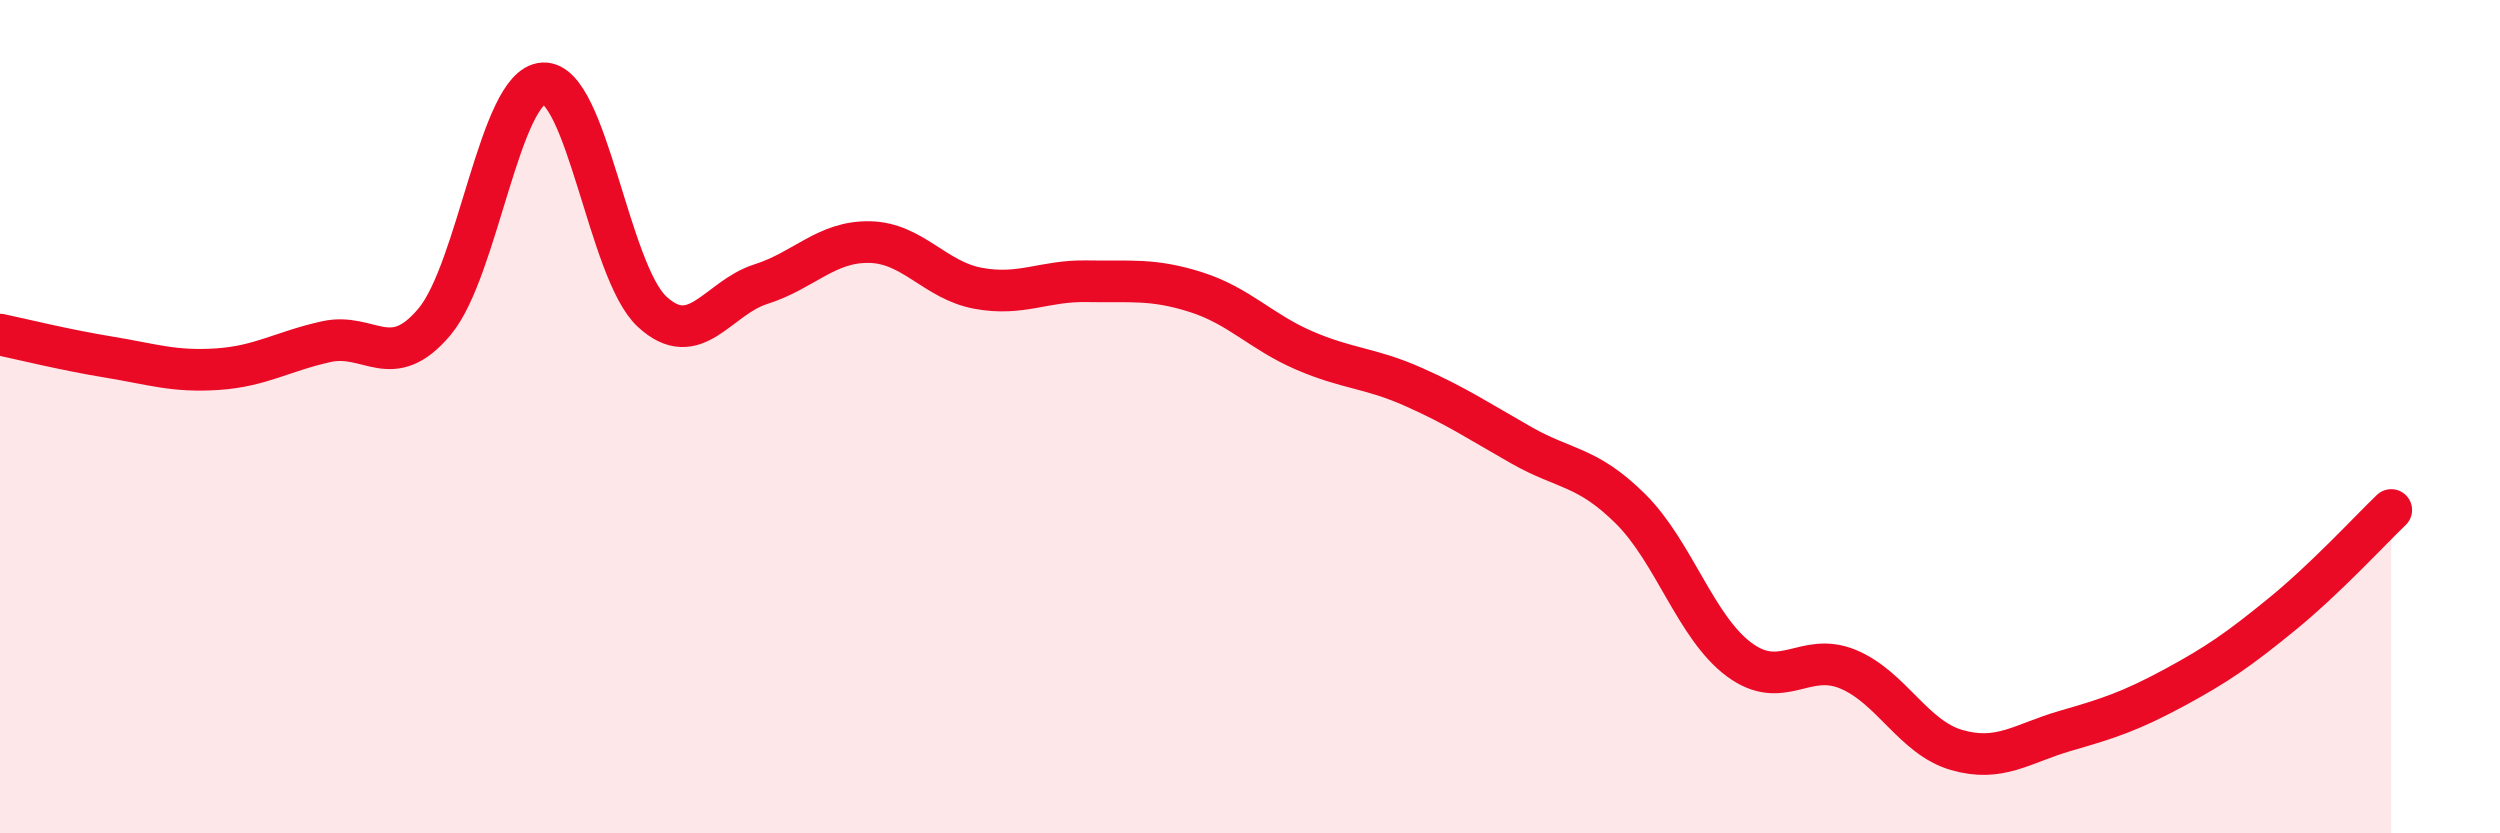 
    <svg width="60" height="20" viewBox="0 0 60 20" xmlns="http://www.w3.org/2000/svg">
      <path
        d="M 0,8.03 C 0.52,8.14 1.57,8.4 2.61,8.57 C 3.65,8.74 4.18,8.93 5.22,8.86 C 6.26,8.79 6.79,8.43 7.83,8.2 C 8.87,7.97 9.39,8.96 10.43,7.72 C 11.47,6.48 12,2.05 13.04,2 C 14.08,1.95 14.61,6.52 15.65,7.48 C 16.69,8.44 17.22,7.15 18.26,6.82 C 19.3,6.49 19.83,5.79 20.87,5.81 C 21.91,5.83 22.44,6.73 23.48,6.92 C 24.52,7.11 25.05,6.73 26.09,6.75 C 27.13,6.77 27.66,6.68 28.7,7.01 C 29.74,7.34 30.26,7.96 31.3,8.41 C 32.34,8.86 32.87,8.82 33.91,9.28 C 34.95,9.74 35.48,10.1 36.52,10.69 C 37.56,11.28 38.09,11.18 39.13,12.21 C 40.17,13.24 40.7,15.06 41.74,15.83 C 42.78,16.6 43.31,15.63 44.35,16.06 C 45.39,16.49 45.92,17.7 46.96,18 C 48,18.3 48.53,17.84 49.57,17.54 C 50.61,17.24 51.13,17.07 52.17,16.51 C 53.21,15.95 53.74,15.58 54.78,14.73 C 55.82,13.88 56.87,12.74 57.39,12.24L57.39 20L0 20Z"
        fill="#EB0A25"
        opacity="0.1"
        stroke-linecap="round"
        stroke-linejoin="round"
      />
      <path
        d="M 0,8.03 C 0.52,8.14 1.57,8.4 2.61,8.57 C 3.65,8.74 4.18,8.93 5.22,8.86 C 6.26,8.79 6.79,8.43 7.83,8.2 C 8.87,7.97 9.39,8.96 10.43,7.72 C 11.47,6.48 12,2.05 13.04,2 C 14.08,1.95 14.61,6.52 15.65,7.48 C 16.69,8.44 17.22,7.15 18.26,6.82 C 19.3,6.49 19.83,5.79 20.87,5.81 C 21.91,5.83 22.44,6.73 23.48,6.92 C 24.52,7.11 25.05,6.73 26.09,6.75 C 27.13,6.77 27.66,6.68 28.7,7.01 C 29.74,7.34 30.26,7.96 31.3,8.41 C 32.34,8.86 32.87,8.82 33.91,9.28 C 34.95,9.74 35.48,10.1 36.52,10.69 C 37.56,11.28 38.09,11.18 39.13,12.21 C 40.17,13.24 40.7,15.06 41.74,15.83 C 42.78,16.6 43.31,15.63 44.35,16.06 C 45.39,16.49 45.92,17.7 46.96,18 C 48,18.3 48.53,17.84 49.57,17.54 C 50.61,17.24 51.13,17.07 52.17,16.51 C 53.21,15.95 53.74,15.58 54.78,14.73 C 55.82,13.88 56.87,12.74 57.39,12.24"
        stroke="#EB0A25"
        stroke-width="1"
        fill="none"
        stroke-linecap="round"
        stroke-linejoin="round"
      />
    </svg>
  